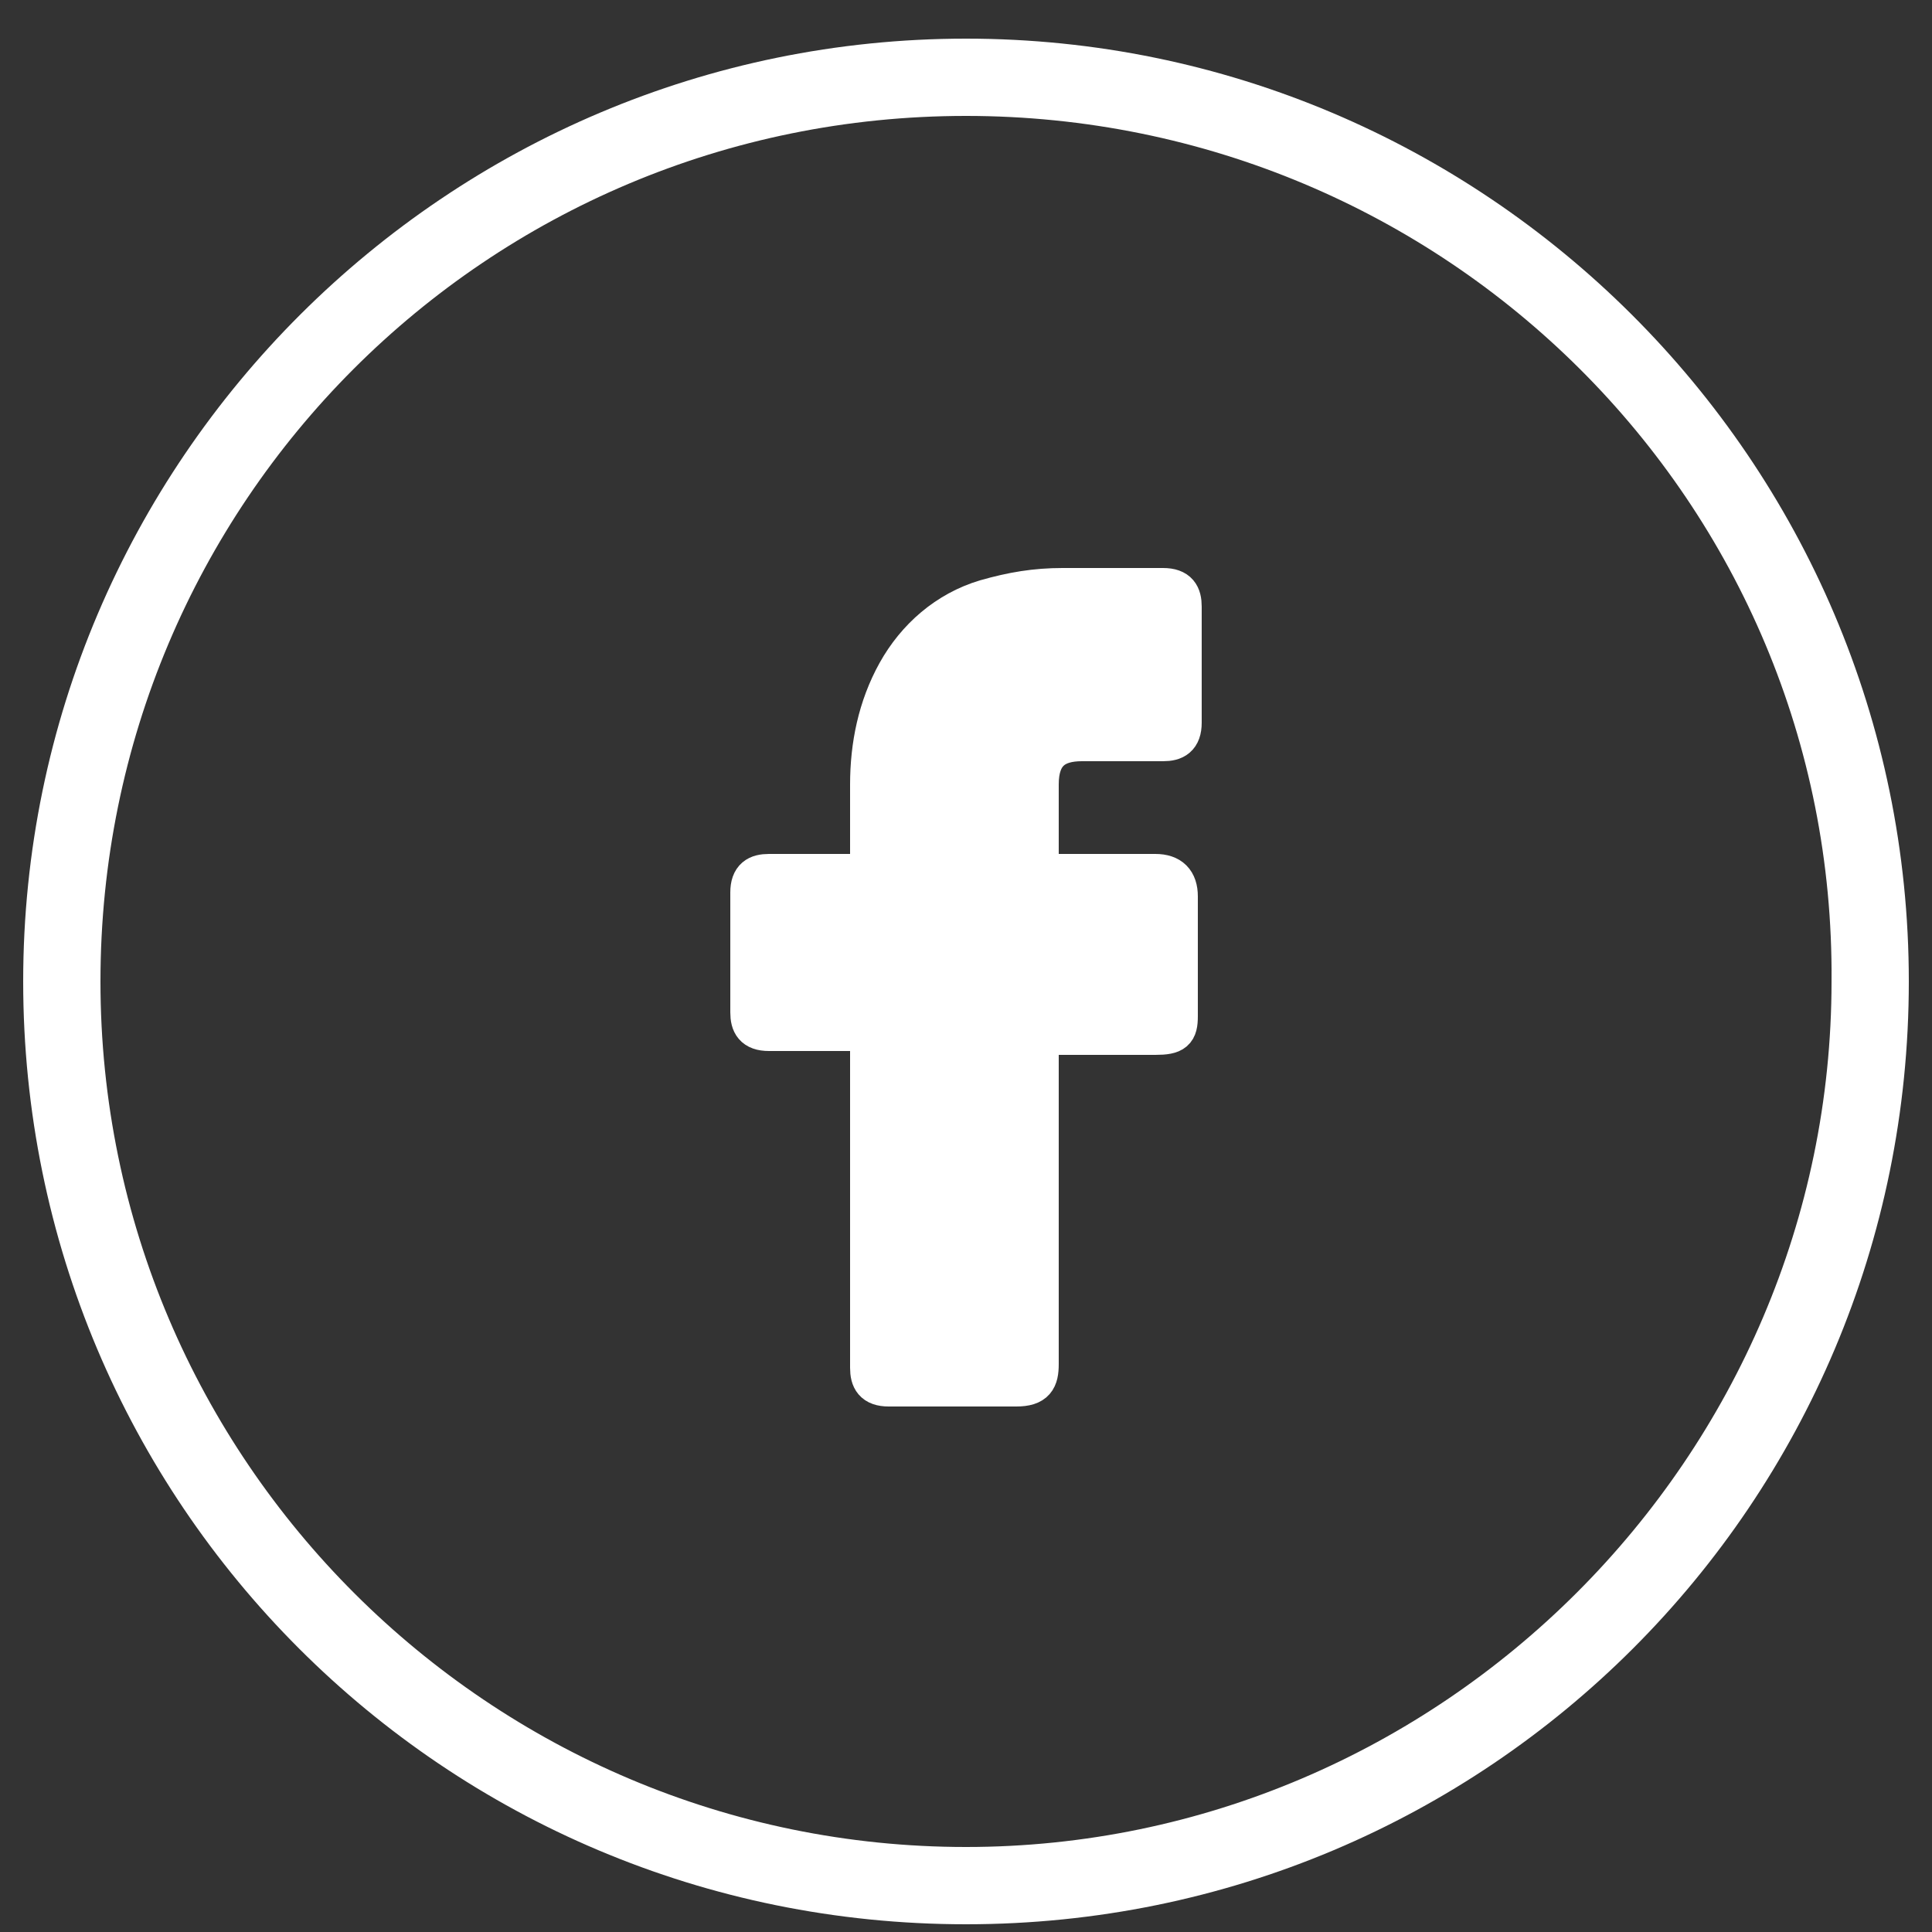 <?xml version="1.0" encoding="utf-8"?>
<!-- Generator: Adobe Illustrator 24.3.0, SVG Export Plug-In . SVG Version: 6.00 Build 0)  -->
<svg version="1.1" id="Layer_1" xmlns="http://www.w3.org/2000/svg" xmlns:xlink="http://www.w3.org/1999/xlink" x="0px" y="0px"
	 viewBox="0 0 50 50" style="enable-background:new 0 0 50 50;" xml:space="preserve">
<rect x="0" y="0" width="50" height="50" fill="#333333" stroke="none"/>
<style type="text/css">
	.st0{fill:#FFFFFF;stroke:#FFFFFF;stroke-miterlimit:10;}
	.st1{fill:#FFFFFF;}
</style>
<path class="st0" d="M22.5,26.7c-0.1,0-1.8,0-2.6,0c-0.4,0-0.5-0.2-0.5-0.5c0-1,0-2.1,0-3.1c0-0.4,0.2-0.5,0.5-0.5h2.6
	c0-0.1,0-1.6,0-2.3c0-1,0.2-2,0.7-2.9c0.5-0.9,1.3-1.6,2.3-1.9c0.7-0.2,1.3-0.3,2-0.3h2.6c0.4,0,0.5,0.2,0.5,0.5v3
	c0,0.4-0.2,0.5-0.5,0.5c-0.7,0-1.4,0-2.1,0c-0.7,0-1.1,0.3-1.1,1.1c0,0.8,0,1.5,0,2.3h3c0.4,0,0.6,0.2,0.6,0.6v3.1
	c0,0.4-0.1,0.5-0.6,0.5c-0.9,0-2.9,0-3,0v8.5c0,0.4-0.1,0.6-0.6,0.6c-1.1,0-2.2,0-3.3,0c-0.4,0-0.5-0.2-0.5-0.5
	C22.5,32.5,22.5,26.8,22.5,26.7L22.5,26.7z"/>
<g>
	<path class="st1" d="M25,49.8c-13.5,0-24.4-10.9-24.4-24.4S11.6,1,25,1s24.4,10.9,24.4,24.4S38.5,49.8,25,49.8z M25,3
		C12.6,3,2.6,13,2.6,25.4c0,12.4,10.1,22.4,22.4,22.4s22.4-10.1,22.4-22.4C47.5,13,37.4,3,25,3z"/>
</g>
</svg>
